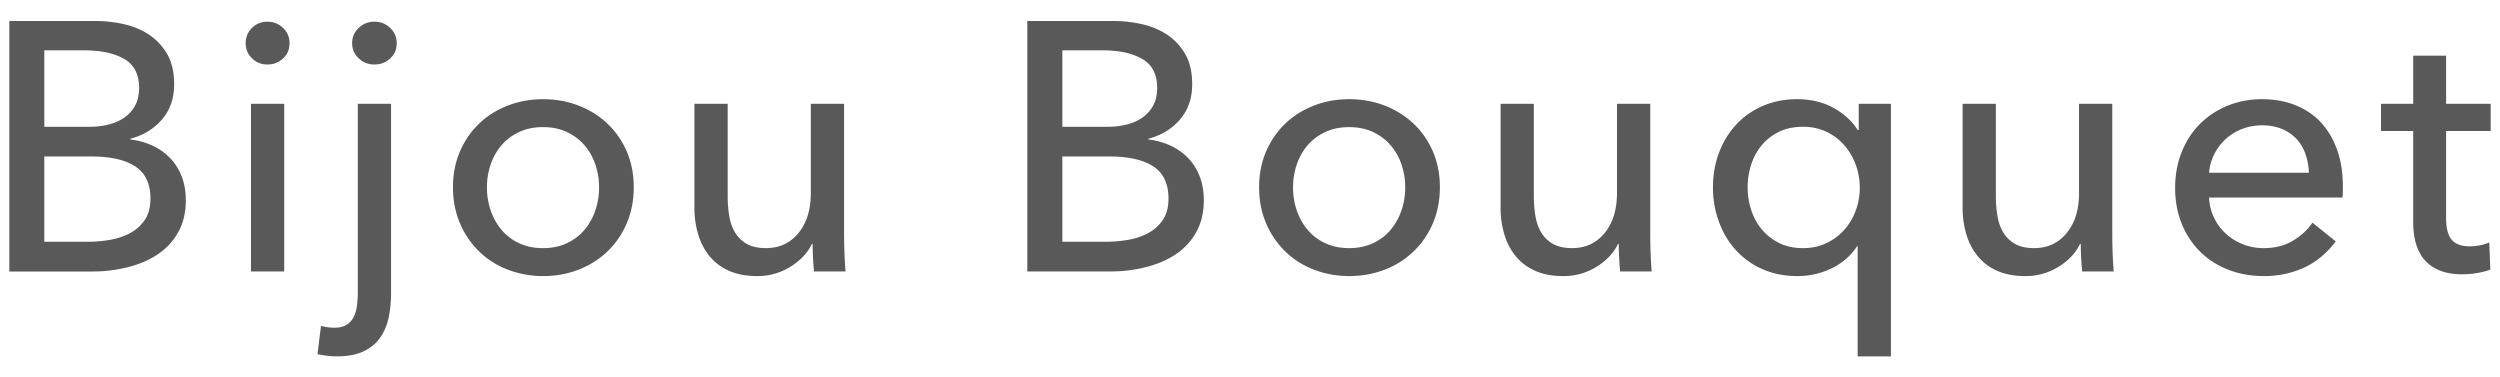 <svg xmlns="http://www.w3.org/2000/svg" width="106" height="16" viewBox="0 0 106 16"><path d="M.395.89h3.66c.4 0 .8.045 1.2.135s.758.24 1.072.45c.315.21.57.485.765.825.195.34.292.765.292 1.274 0 .591-.17 1.086-.51 1.485-.34.4-.79.675-1.35.825v.03c.34.04.655.127.945.262.29.136.54.313.75.533.211.221.373.481.488.781.115.301.172.636.172 1.006 0 .51-.105.955-.315 1.335s-.495.692-.855.938-.783.43-1.268.555a6.2 6.2 0 0 1-1.553.188H.395V.89zm1.484 4.485h1.935c.28 0 .548-.032.803-.098s.477-.165.667-.3c.19-.136.34-.306.45-.511.11-.204.165-.452.165-.742 0-.57-.21-.978-.63-1.223s-.985-.366-1.694-.366H1.879v3.24zm0 4.875h1.86c.31 0 .623-.027.938-.083.315-.055.6-.152.855-.292.255-.141.46-.328.615-.562.155-.235.232-.533.232-.893 0-.63-.215-1.085-.645-1.365s-1.05-.42-1.86-.42H1.879v3.615zm10.397-8.415c0 .26-.092.475-.275.645s-.404.255-.662.255-.477-.087-.654-.263a.857.857 0 0 1-.268-.637c0-.26.089-.478.268-.652.178-.176.396-.263.654-.263s.478.087.661.263a.864.864 0 0 1 .276.652zm-.225 9.675h-1.41V4.4h1.41v7.11zm1.559 2.31c.2.05.39.075.57.075.21 0 .38-.04.51-.12.129-.08.23-.188.3-.322s.118-.295.143-.48a4.42 4.42 0 0 0 .038-.592V4.4h1.41v8.025c0 .359-.033.699-.097 1.02-.065.32-.183.605-.353.855-.17.25-.405.447-.705.593-.3.145-.686.217-1.155.217-.13 0-.27-.01-.42-.029-.15-.021-.28-.04-.39-.061l.149-1.2zm3.211-11.985c0 .26-.093.475-.278.645s-.408.255-.667.255a.932.932 0 0 1-.667-.263.844.844 0 0 1-.278-.637.86.86 0 0 1 .278-.652.932.932 0 0 1 .667-.263c.26 0 .482.087.667.263a.863.863 0 0 1 .278.652zm10.05 6.105c0 .55-.098 1.056-.292 1.516s-.465.857-.81 1.192-.753.595-1.222.779a4.08 4.08 0 0 1-1.516.278 4.1 4.1 0 0 1-1.515-.278 3.57 3.57 0 0 1-1.215-.779 3.657 3.657 0 0 1-.803-1.192c-.195-.46-.292-.966-.292-1.516s.097-1.052.292-1.507c.195-.455.462-.848.803-1.178.339-.33.745-.588 1.215-.772.47-.186.975-.277 1.515-.277.541 0 1.045.092 1.516.277.469.185.877.442 1.222.772s.615.723.81 1.178.292.957.292 1.507zm-1.47.008c0-.339-.053-.663-.158-.973-.105-.309-.258-.58-.459-.814s-.45-.421-.745-.561-.634-.21-1.016-.21c-.381 0-.72.07-1.016.21s-.543.326-.744.561-.354.506-.459.814c-.106.31-.158.634-.158.973s.052.663.158.972c.105.31.258.584.459.823s.448.429.744.568.635.209 1.016.209.72-.069 1.016-.209.544-.329.745-.568.354-.514.459-.823a3 3 0 0 0 .158-.972zm9.114 3.562a13.126 13.126 0 0 1-.06-1.169h-.03c-.18.38-.483.702-.908.968a2.625 2.625 0 0 1-1.417.397c-.46 0-.857-.075-1.193-.226-.335-.149-.61-.357-.825-.622s-.375-.572-.48-.923a3.897 3.897 0 0 1-.158-1.125V4.4h1.41v3.931c0 .29.022.567.067.832.045.265.128.498.248.697.12.2.285.36.495.48s.48.18.81.18c.57 0 1.03-.212 1.38-.638.35-.425.525-.992.525-1.702V4.4h1.41v5.58a22.888 22.888 0 0 0 .06 1.53h-1.334zM43.559.89h3.66c.4 0 .8.045 1.2.135.4.09.758.24 1.073.45s.57.485.765.825.292.765.292 1.274c0 .591-.17 1.086-.51 1.485-.34.4-.79.675-1.351.825v.03c.34.04.655.127.945.262.29.136.54.313.75.533.21.22.372.479.487.779.115.301.172.636.172 1.006 0 .51-.105.955-.314 1.335-.21.38-.495.692-.855.938-.36.245-.782.43-1.268.555a6.197 6.197 0 0 1-1.552.188h-3.495V.89zm1.485 4.485h1.936c.28 0 .547-.032.802-.098.255-.065.478-.165.667-.3.19-.136.34-.306.45-.511.11-.204.165-.452.165-.742 0-.57-.21-.978-.63-1.223s-.985-.367-1.695-.367h-1.695v3.241zm0 4.875h1.86c.31 0 .623-.027.938-.083.315-.055.6-.152.855-.292.255-.141.46-.328.615-.562.155-.235.232-.533.232-.893 0-.63-.215-1.085-.645-1.365-.43-.28-1.05-.42-1.86-.42h-1.996v3.615zm16.007-2.31c0 .55-.098 1.056-.292 1.516a3.587 3.587 0 0 1-2.033 1.971c-.47.186-.975.278-1.515.278s-1.045-.093-1.515-.278a3.561 3.561 0 0 1-1.215-.779 3.673 3.673 0 0 1-.803-1.192c-.195-.46-.292-.966-.292-1.516s.098-1.052.292-1.507c.195-.455.462-.848.803-1.178.339-.33.745-.588 1.215-.772.47-.186.975-.277 1.515-.277s1.045.092 1.515.277c.469.185.877.442 1.222.772s.615.723.811 1.178c.194.455.292.957.292 1.507zm-1.47.008c0-.339-.053-.663-.158-.973a2.439 2.439 0 0 0-.459-.814c-.2-.234-.449-.421-.745-.561s-.635-.21-1.016-.21-.72.07-1.016.21-.544.326-.745.561-.354.506-.459.814c-.105.31-.158.634-.158.973s.052.663.158.972c.105.31.258.584.459.823s.449.429.745.568.635.209 1.016.209.72-.069 1.016-.209.544-.329.745-.568c.201-.239.354-.514.459-.823a3 3 0 0 0 .158-.972zm9.113 3.562a13.126 13.126 0 0 1-.06-1.169h-.03c-.18.38-.482.702-.907.968a2.623 2.623 0 0 1-1.417.397c-.46 0-.857-.075-1.192-.226-.335-.149-.61-.357-.825-.622s-.375-.572-.48-.923a3.897 3.897 0 0 1-.158-1.125V4.4h1.41v3.931c0 .29.022.567.067.832.045.265.128.498.248.697.12.2.285.36.495.48s.48.18.81.18c.57 0 1.03-.212 1.38-.638.35-.425.525-.992.525-1.702V4.4h1.41v5.58a22.888 22.888 0 0 0 .06 1.53h-1.336zm10.041-1.065c-.26.4-.617.711-1.072.931-.456.22-.938.33-1.448.33-.55 0-1.045-.098-1.485-.293a3.312 3.312 0 0 1-1.125-.803c-.31-.34-.55-.739-.72-1.2a4.198 4.198 0 0 1-.255-1.47c0-.52.085-1.007.255-1.462.17-.455.413-.853.728-1.193.314-.34.692-.604 1.132-.795.44-.19.925-.284 1.455-.284.58 0 1.092.122 1.538.367.445.245.787.558 1.027.938h.045V4.4h1.365v10.71h-1.41v-4.665h-.03zM74.1 7.94c0 .33.05.65.15.96.1.311.25.585.45.825s.445.433.735.577c.29.146.63.218 1.02.218.36 0 .688-.069.982-.21.295-.14.547-.327.758-.562.21-.234.372-.508.487-.817.115-.31.172-.635.172-.975s-.058-.665-.172-.976a2.628 2.628 0 0 0-.487-.825 2.31 2.31 0 0 0-.758-.569 2.25 2.25 0 0 0-.982-.21c-.39 0-.73.069-1.02.21-.29.14-.535.33-.735.569-.2.24-.35.516-.45.825-.1.311-.15.63-.15.96zm14.184 3.57a13.126 13.126 0 0 1-.06-1.169h-.03c-.18.38-.483.702-.907.968a2.629 2.629 0 0 1-1.418.397c-.46 0-.857-.075-1.192-.226a2.189 2.189 0 0 1-.825-.622 2.634 2.634 0 0 1-.479-.923 3.897 3.897 0 0 1-.158-1.125V4.4h1.41v3.931c0 .29.022.567.068.832.045.265.127.498.247.697.121.2.286.36.496.48.209.12.479.18.81.18.57 0 1.03-.212 1.38-.638.351-.425.525-.992.525-1.702V4.4h1.41v5.58a20.28 20.28 0 0 0 .06 1.53h-1.337zm11.053-3.615v.24c0 .08-.006.16-.016.24h-5.655c.01.298.077.578.203.841.125.264.292.492.502.686s.453.346.728.454c.275.109.567.164.877.164.48 0 .895-.104 1.245-.314.35-.21.625-.466.825-.766l.99.795c-.38.504-.828.875-1.343 1.113a4.043 4.043 0 0 1-1.717.357c-.54 0-1.04-.091-1.5-.271s-.855-.433-1.185-.758a3.5 3.5 0 0 1-.78-1.177c-.19-.46-.285-.97-.285-1.53 0-.55.092-1.058.278-1.522s.443-.862.774-1.192c.331-.33.722-.588 1.172-.772.451-.186.937-.277 1.458-.277s.995.085 1.42.255.787.415 1.083.734c.295.32.523.708.684 1.163.162.455.242.967.242 1.537zm-1.44-.57a2.717 2.717 0 0 0-.142-.787 1.819 1.819 0 0 0-.375-.638 1.796 1.796 0 0 0-.615-.428 2.198 2.198 0 0 0-.863-.157c-.3 0-.583.053-.847.157a2.237 2.237 0 0 0-.691.428c-.195.181-.355.393-.48.638s-.197.508-.217.787h4.23zm7.708-1.77h-1.89v3.693c0 .429.08.735.24.92s.415.276.765.276c.13 0 .27-.014.42-.041s.285-.068.405-.124l.045 1.155a3.44 3.44 0 0 1-.562.143 3.797 3.797 0 0 1-.638.053c-.67 0-1.183-.186-1.538-.556-.355-.369-.532-.925-.532-1.665V5.555h-1.365V4.4h1.365V2.36h1.395V4.4h1.89v1.155z" fill="#595959"/></svg>